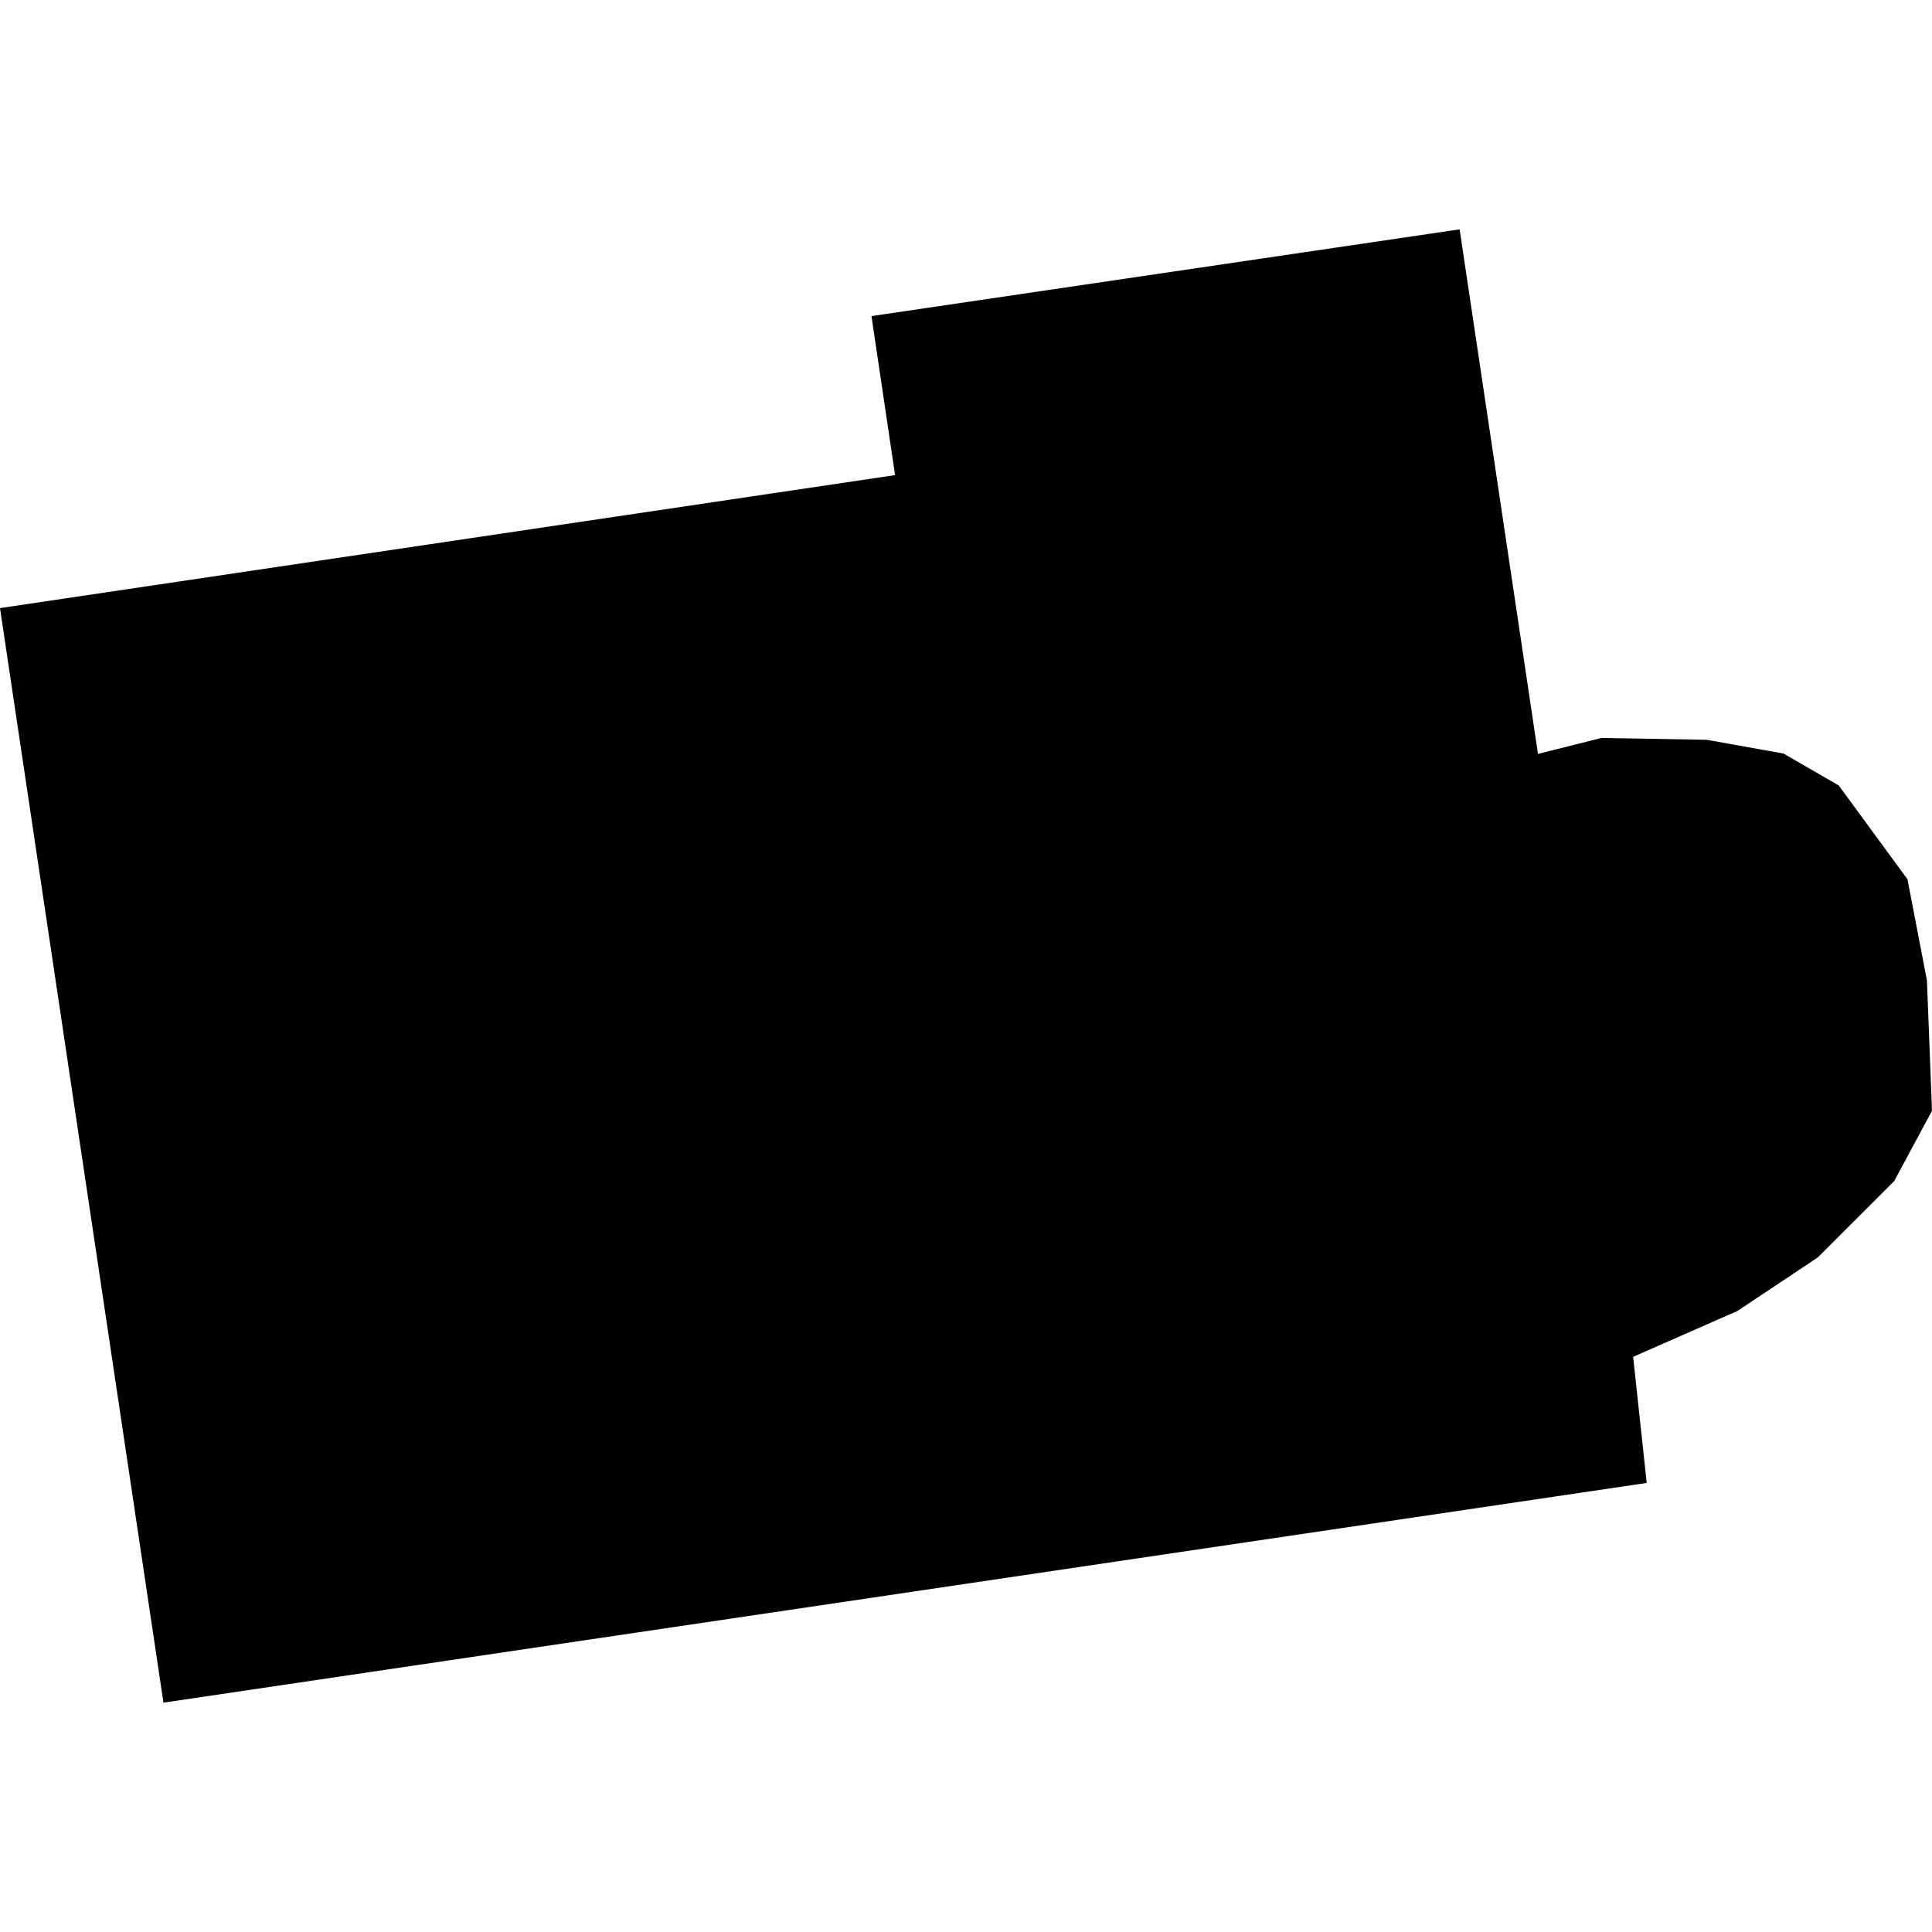 <?xml version="1.0" encoding="utf-8" standalone="no"?>
<!DOCTYPE svg PUBLIC "-//W3C//DTD SVG 1.1//EN"
  "http://www.w3.org/Graphics/SVG/1.1/DTD/svg11.dtd">
<!-- Created with matplotlib (https://matplotlib.org/) -->
<svg height="288pt" version="1.1" viewBox="0 0 288 288" width="288pt" xmlns="http://www.w3.org/2000/svg" xmlns:xlink="http://www.w3.org/1999/xlink">
 <defs>
  <style type="text/css">
*{stroke-linecap:butt;stroke-linejoin:round;}
  </style>
 </defs>
 <g id="figure_1">
  <g id="patch_1">
   <path d="M 0 288 
L 288 288 
L 288 0 
L 0 0 
z
" style="fill:none;opacity:0;"/>
  </g>
  <g id="axes_1">
   <g id="PatchCollection_1">
    <path clip-path="url(#p91d32bba01)" d="M 24.367 253.812 
L 0 90.648 
L 133.428 70.824 
L 129.908 47.119 
L 217.585 34.188 
L 229.266 112.384 
L 238.714 110.01 
L 254.413 110.276 
L 265.882 112.335 
L 274.102 117.093 
L 284.344 131.072 
L 287.244 146.143 
L 288 165.586 
L 282.363 176.06 
L 270.982 187.435 
L 258.99 195.426 
L 243.45 202.26 
L 245.473 221.057 
L 24.367 253.812 
"/>
   </g>
  </g>
 </g>
 <defs>
  <clipPath id="p91d32bba01">
   <rect height="219.623" width="288" x="0" y="34.188"/>
  </clipPath>
 </defs>
</svg>
